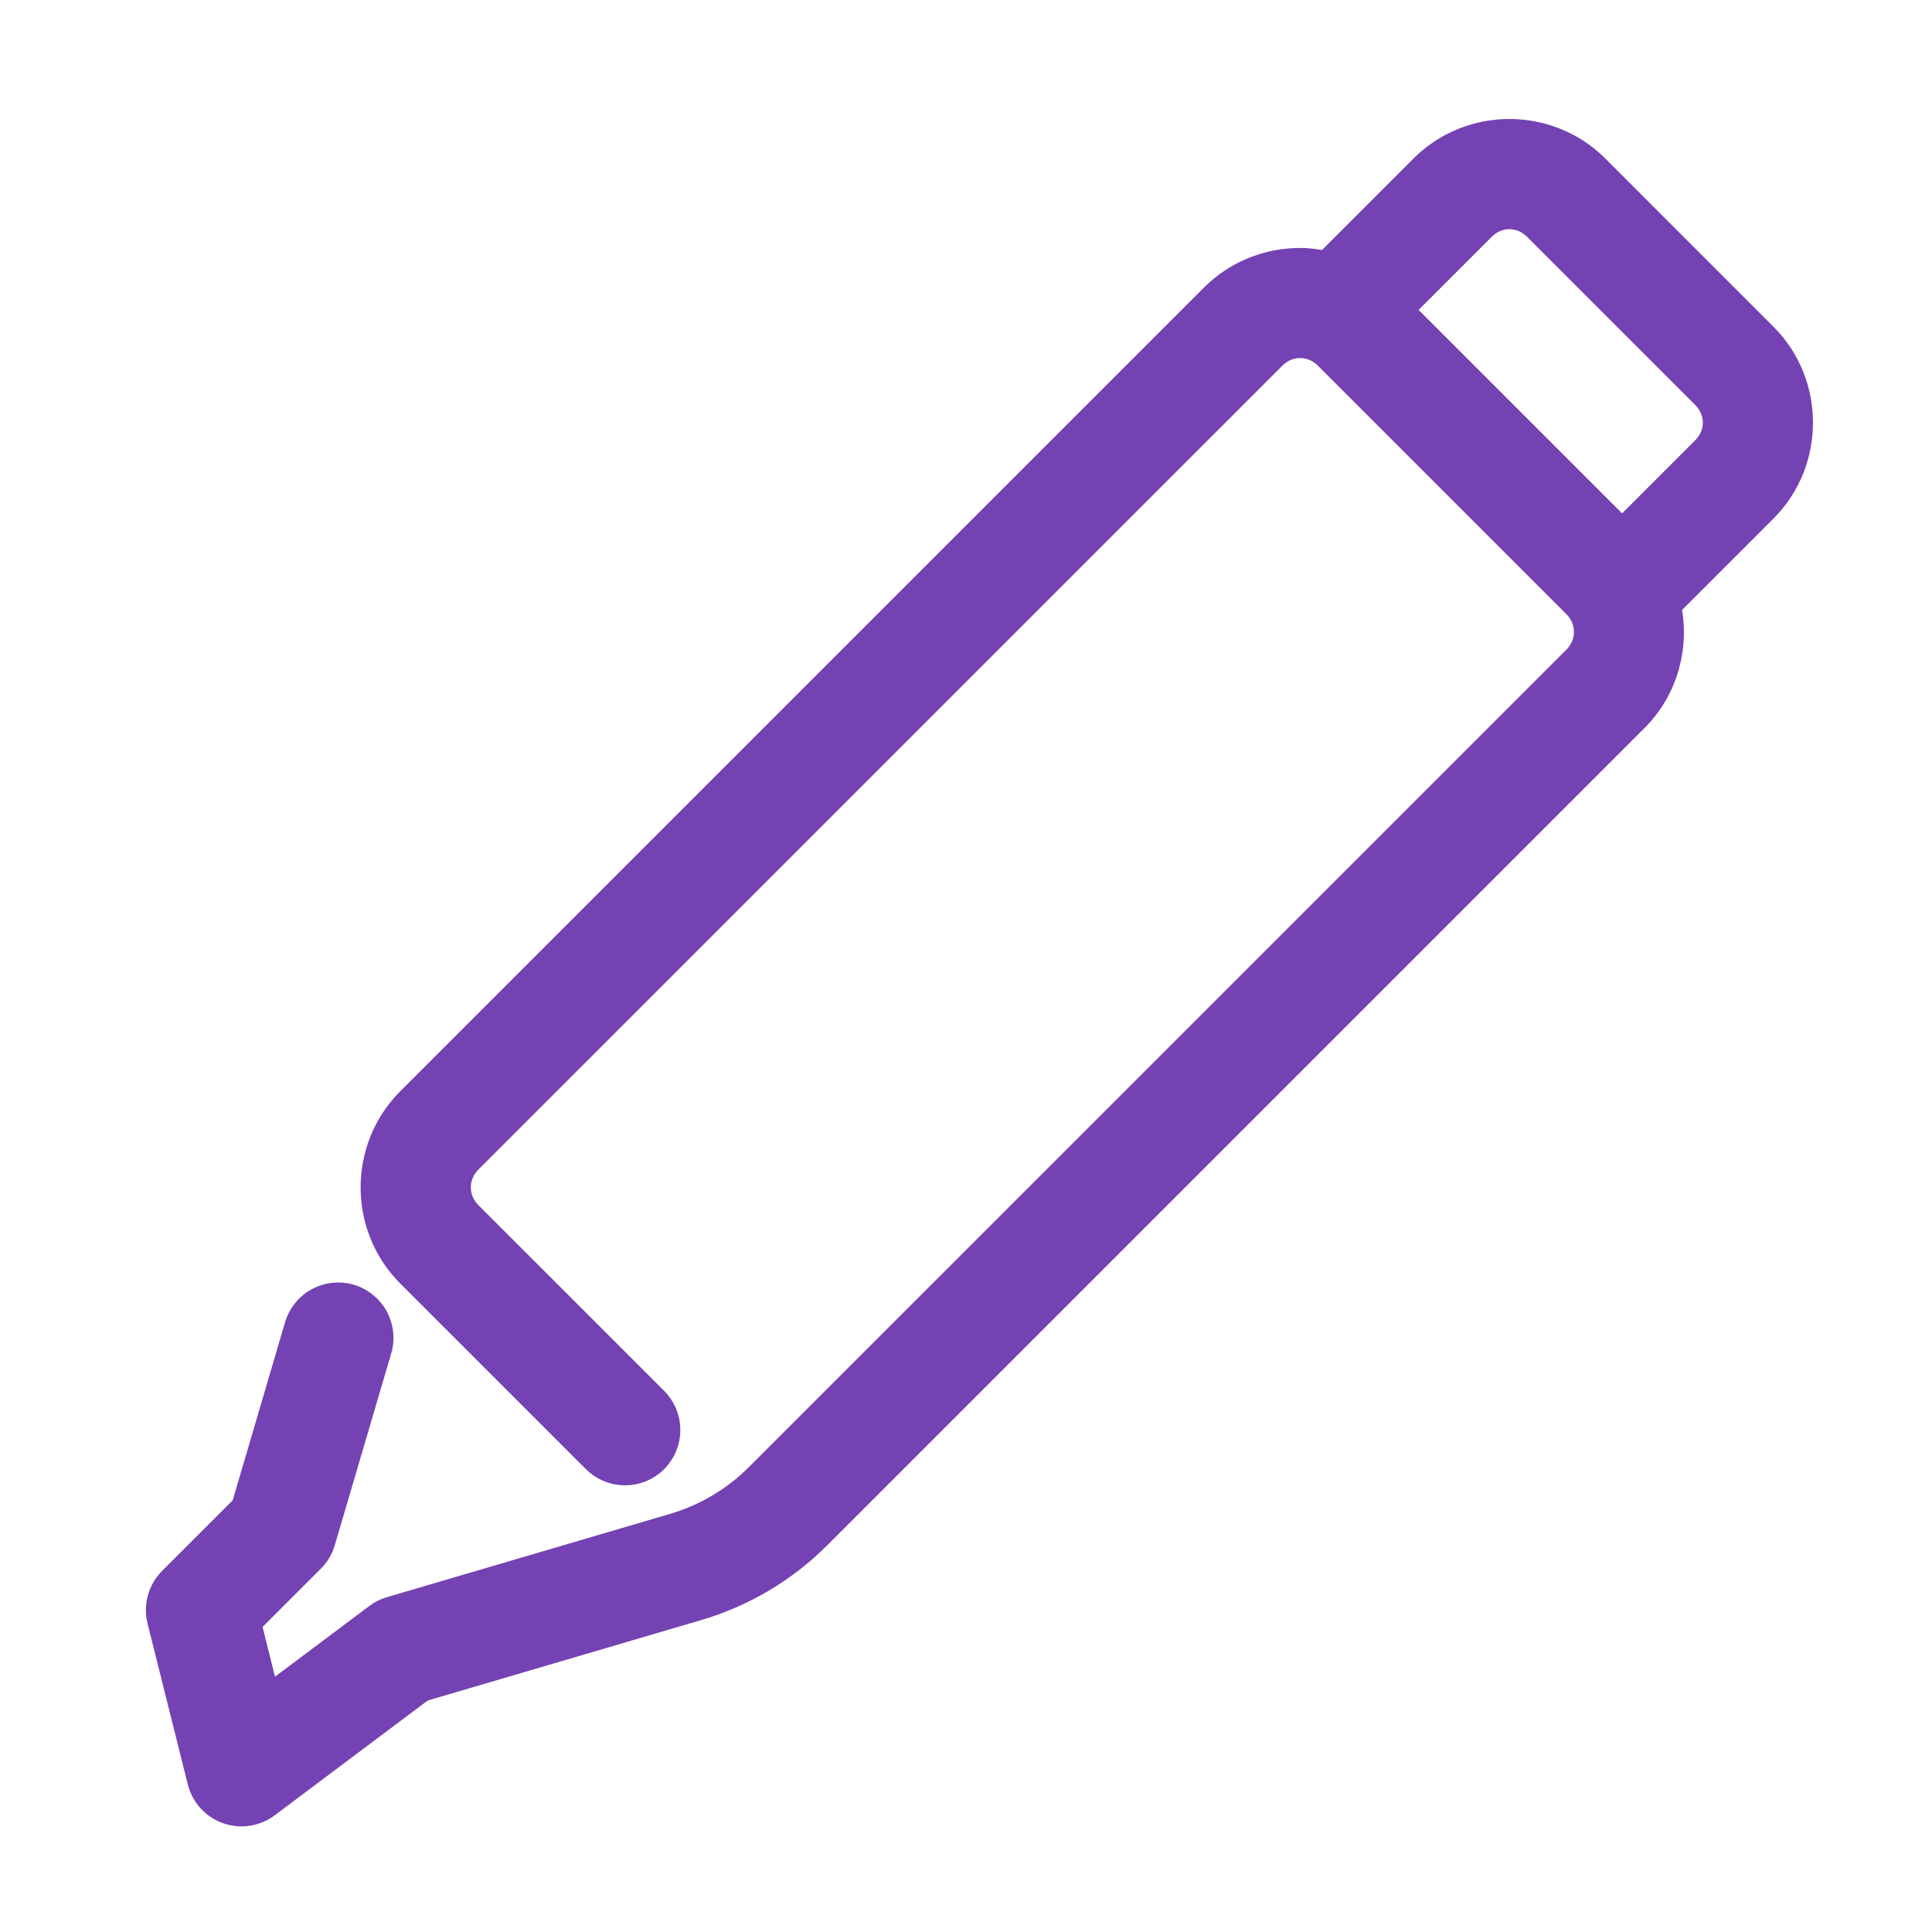 <svg width="32" height="32" viewBox="0 0 32 32" fill="none" xmlns="http://www.w3.org/2000/svg">
<path d="M25 2.221C24.488 2.221 23.976 2.415 23.589 2.802L21.979 4.412C21.832 4.379 21.684 4.357 21.534 4.357C21.021 4.357 20.508 4.55 20.12 4.938L6.805 18.253C6.029 19.028 6.029 20.305 6.805 21.081L9.871 24.147C9.933 24.211 10.006 24.262 10.088 24.297C10.169 24.333 10.257 24.351 10.345 24.352C10.434 24.353 10.522 24.336 10.604 24.303C10.686 24.269 10.761 24.22 10.824 24.157C10.886 24.094 10.936 24.02 10.969 23.938C11.003 23.855 11.02 23.767 11.019 23.679C11.018 23.59 10.999 23.502 10.964 23.421C10.929 23.34 10.878 23.266 10.814 23.204L7.747 20.138C7.482 19.872 7.482 19.461 7.747 19.195L21.063 5.88C21.328 5.614 21.739 5.614 22.005 5.88L26.12 9.995C26.386 10.261 26.386 10.672 26.12 10.938L12.583 24.474C12.189 24.869 11.701 25.158 11.167 25.315L6.479 26.694C6.403 26.716 6.331 26.752 6.267 26.8L4.404 28.197L4.072 26.871L5.138 25.805C5.217 25.726 5.275 25.628 5.306 25.521L6.234 22.366C6.262 22.281 6.273 22.192 6.265 22.103C6.258 22.014 6.232 21.927 6.191 21.848C6.149 21.769 6.092 21.7 6.023 21.643C5.954 21.586 5.875 21.544 5.789 21.519C5.703 21.494 5.614 21.486 5.525 21.496C5.436 21.506 5.351 21.534 5.273 21.578C5.195 21.622 5.127 21.681 5.073 21.752C5.018 21.822 4.978 21.903 4.956 21.99L4.076 24.982L2.862 26.195C2.781 26.277 2.722 26.378 2.691 26.489C2.66 26.599 2.658 26.716 2.686 26.828L3.353 29.495C3.38 29.602 3.432 29.7 3.506 29.782C3.58 29.863 3.673 29.925 3.776 29.962C3.88 29.999 3.991 30.009 4.1 29.993C4.209 29.976 4.312 29.933 4.4 29.867L6.97 27.939L11.543 26.594C12.292 26.374 12.974 25.969 13.526 25.417L27.063 11.88C27.564 11.379 27.737 10.669 27.59 10.02L29.198 8.412C29.972 7.638 29.972 6.362 29.198 5.589L26.412 2.802C26.025 2.415 25.512 2.221 25 2.221ZM25 3.546C25.168 3.546 25.336 3.612 25.469 3.745L28.255 6.531C28.521 6.798 28.521 7.203 28.255 7.469L26.867 8.857L23.143 5.133L24.531 3.745C24.664 3.612 24.832 3.546 25 3.546Z" fill="#7442B3" stroke="#7442B3" stroke-width="0.5"/>
</svg>
